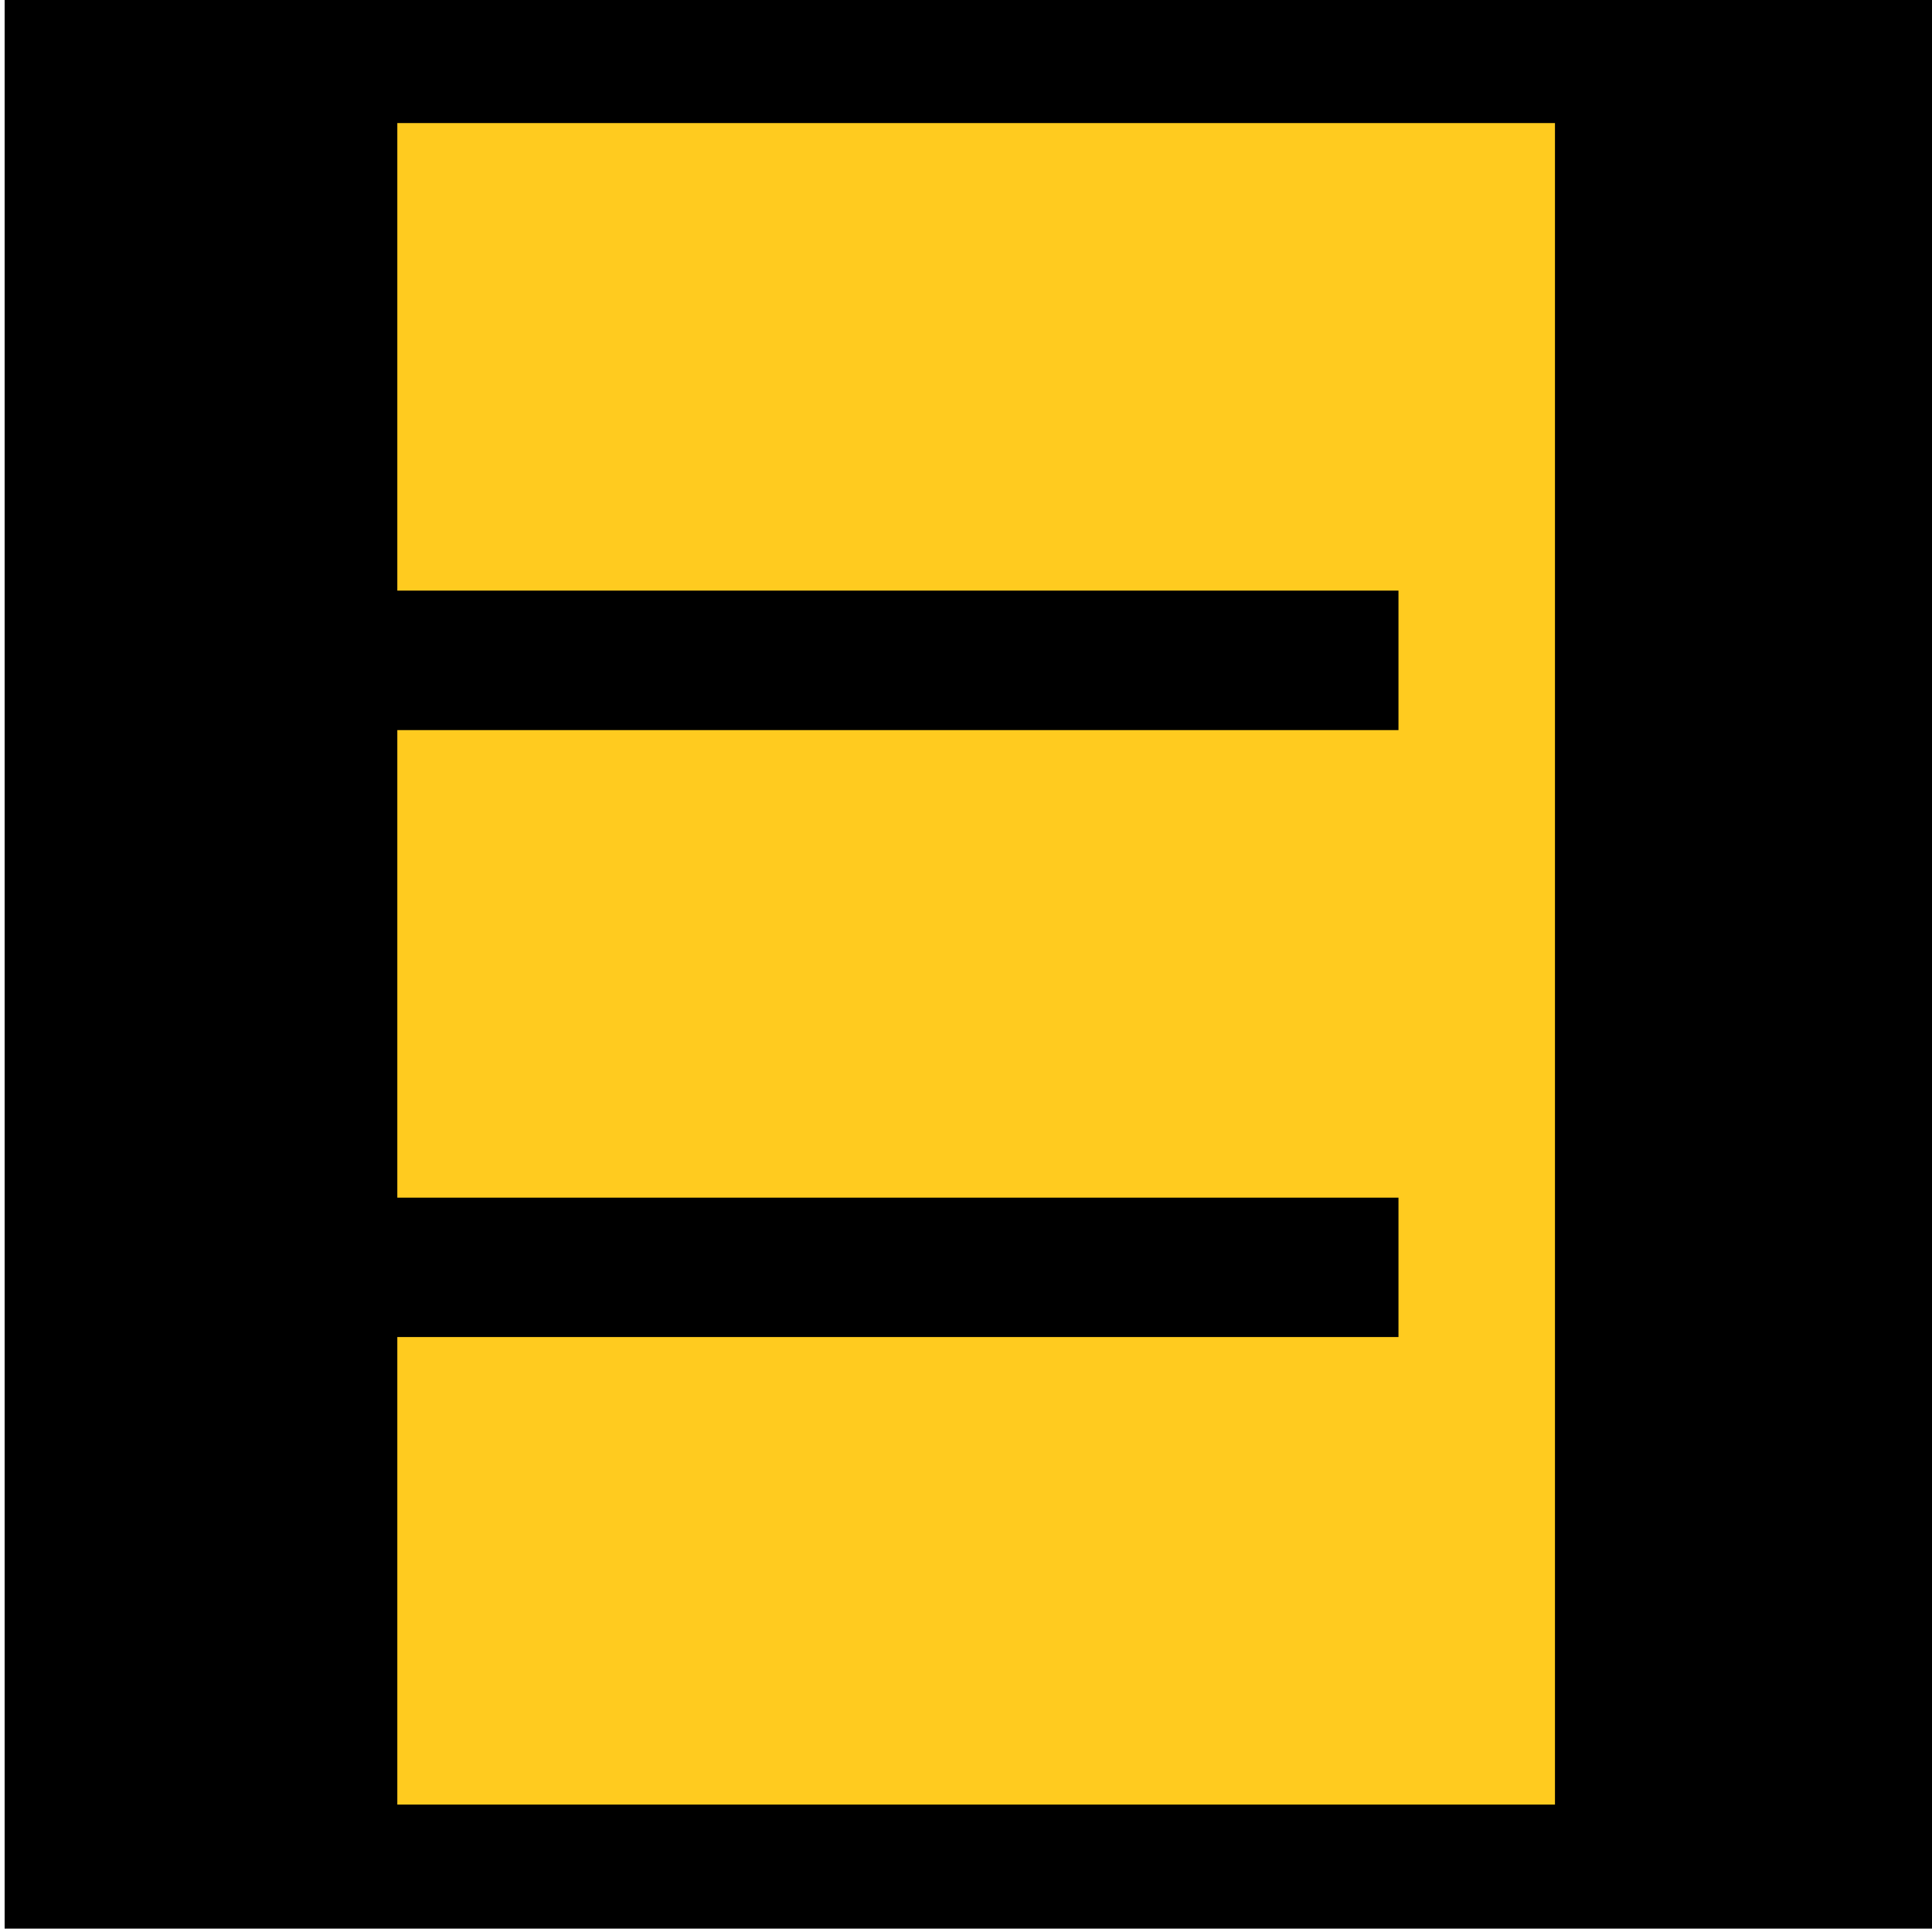 <?xml version="1.0" encoding="utf-8"?>
<!-- Generator: Adobe Illustrator 28.2.0, SVG Export Plug-In . SVG Version: 6.00 Build 0)  -->
<svg version="1.1" id="Layer_1" xmlns="http://www.w3.org/2000/svg" xmlns:xlink="http://www.w3.org/1999/xlink" x="0px" y="0px"
	 viewBox="0 0 200 200" style="enable-background:new 0 0 200 200;" xml:space="preserve">
<style type="text/css">
	.st0{fill:#FFCB1F;}
</style>
<g>
	<rect x="0.48" width="199.65" height="199.65"/>
</g>
<polygon class="st0" points="41.13,12.74 41.13,61.14 144.77,61.14 144.77,75.58 41.13,75.58 41.13,123.98 144.77,123.98 
	144.77,138.41 41.13,138.41 41.13,186.81 160.97,186.81 160.97,181.7 160.97,138.41 160.97,123.98 160.97,75.58 160.97,61.14 
	160.97,15.18 160.97,12.74 "/>
</svg>
